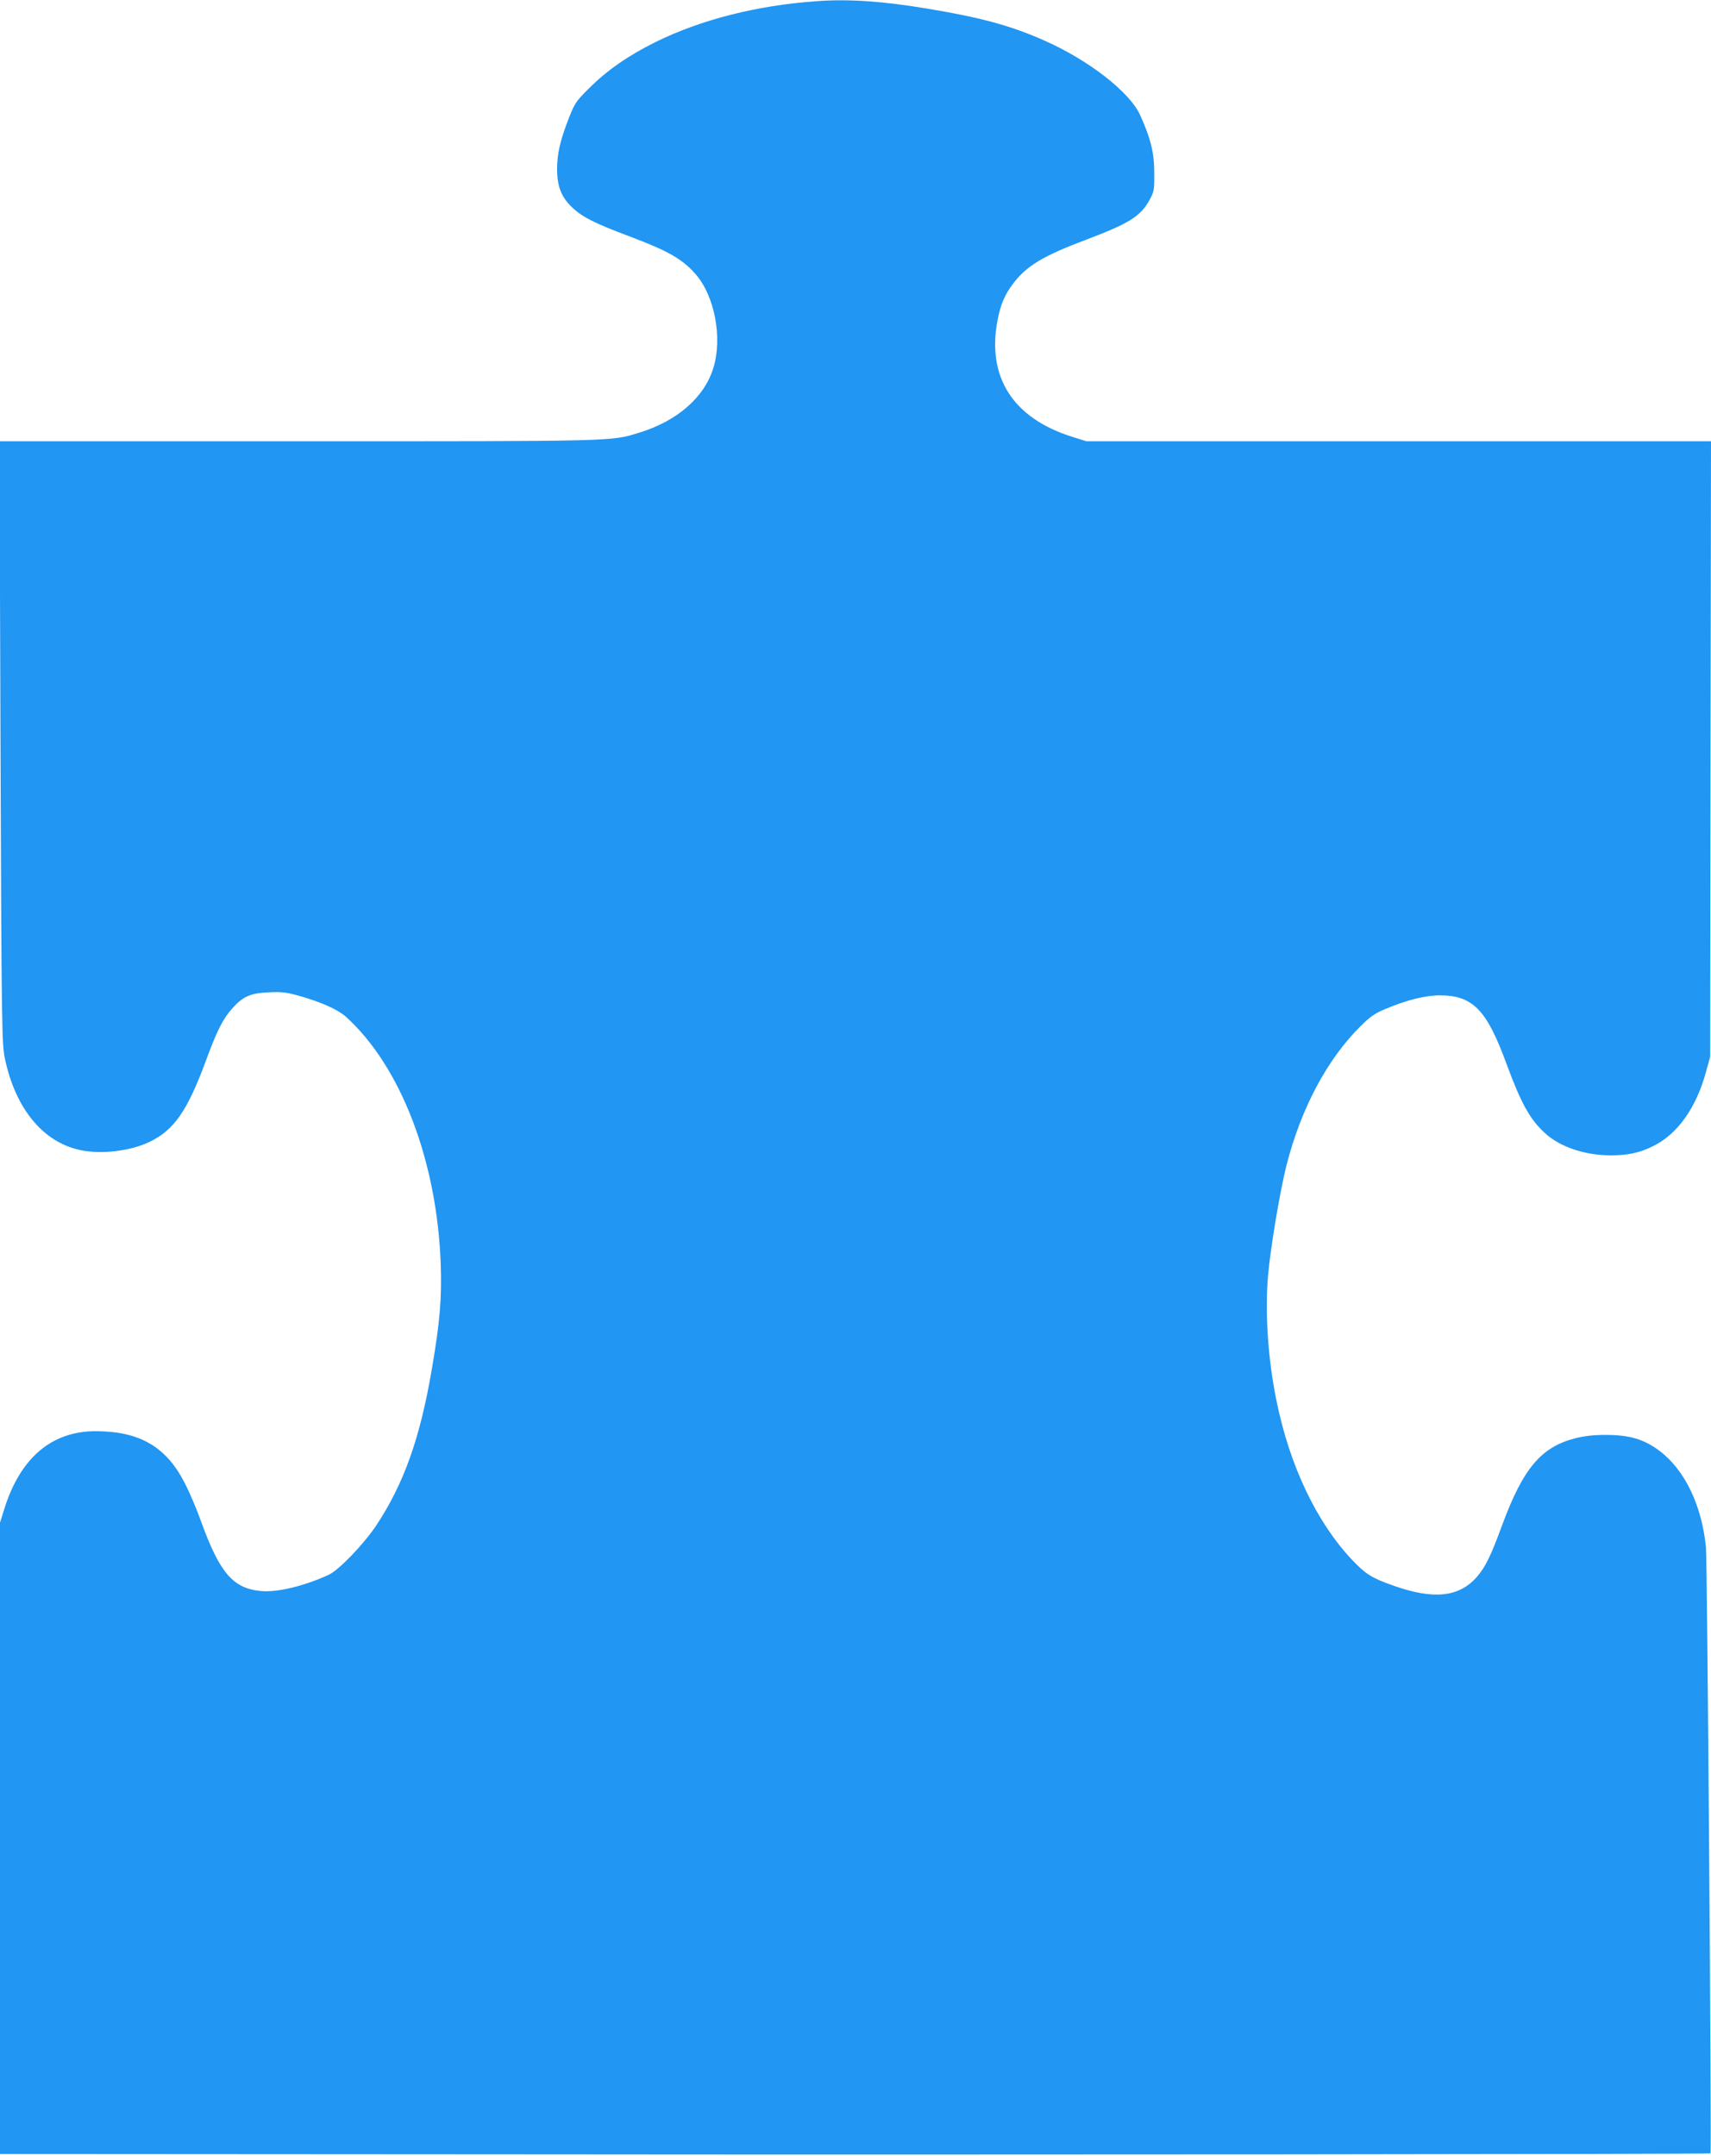 <?xml version="1.0" standalone="no"?>
<!DOCTYPE svg PUBLIC "-//W3C//DTD SVG 20010904//EN"
 "http://www.w3.org/TR/2001/REC-SVG-20010904/DTD/svg10.dtd">
<svg version="1.0" xmlns="http://www.w3.org/2000/svg"
 width="1016pt" height="1280pt" viewBox="0 0 1016 1280"
 preserveAspectRatio="xMidYMid meet">
<g transform="translate(0,1280) scale(0.1,-0.1)"
fill="#2196f3" stroke="none">
<path d="M4850 12793 c-356 -25 -689 -110 -958 -243 -165 -82 -288 -168 -396
-276 -74 -73 -84 -88 -118 -175 -53 -136 -70 -213 -70 -306 1 -103 26 -165 92
-227 60 -56 132 -92 334 -168 232 -87 316 -135 395 -224 115 -130 162 -380
107 -559 -54 -175 -215 -315 -440 -384 -170 -52 -117 -51 -2025 -51 l-1774 0
6 -1787 c6 -1700 8 -1792 26 -1878 62 -297 227 -498 449 -544 124 -26 293 -6
406 47 148 70 227 183 336 477 67 183 104 256 158 316 65 73 108 92 219 97 77
4 106 0 183 -22 130 -37 227 -81 274 -123 326 -295 541 -856 563 -1468 7 -203
-5 -346 -52 -620 -70 -414 -167 -685 -331 -933 -76 -113 -223 -266 -283 -293
-146 -67 -305 -105 -401 -96 -166 15 -245 107 -356 413 -25 71 -69 174 -97
228 -109 214 -265 306 -522 308 -265 3 -453 -155 -549 -460 l-26 -83 0 -1875
0 -1874 3143 -2 c2631 -3 7007 1 7014 6 7 5 -19 3513 -27 3598 -24 248 -125
459 -274 572 -93 70 -178 96 -322 96 -69 0 -126 -6 -180 -20 -203 -52 -309
-178 -434 -515 -68 -186 -101 -252 -151 -309 -105 -119 -255 -135 -489 -53
-133 46 -171 70 -253 157 -210 223 -369 558 -447 942 -50 242 -69 520 -51 735
13 163 71 508 110 663 86 338 241 629 439 826 56 56 86 77 146 102 127 54 240
82 325 82 196 0 279 -85 396 -405 88 -238 139 -330 229 -413 89 -82 235 -131
387 -132 106 0 172 14 254 54 148 73 259 230 317 448 l23 83 2 1828 3 1827
-1854 0 -1855 0 -83 26 c-354 111 -510 355 -444 696 18 91 42 148 92 214 80
106 179 165 434 261 254 96 322 138 375 234 28 51 30 60 29 164 0 118 -21 203
-84 342 -62 137 -307 327 -570 443 -199 88 -375 136 -695 189 -262 44 -468 58
-655 44z"/>
</g>
</svg>
